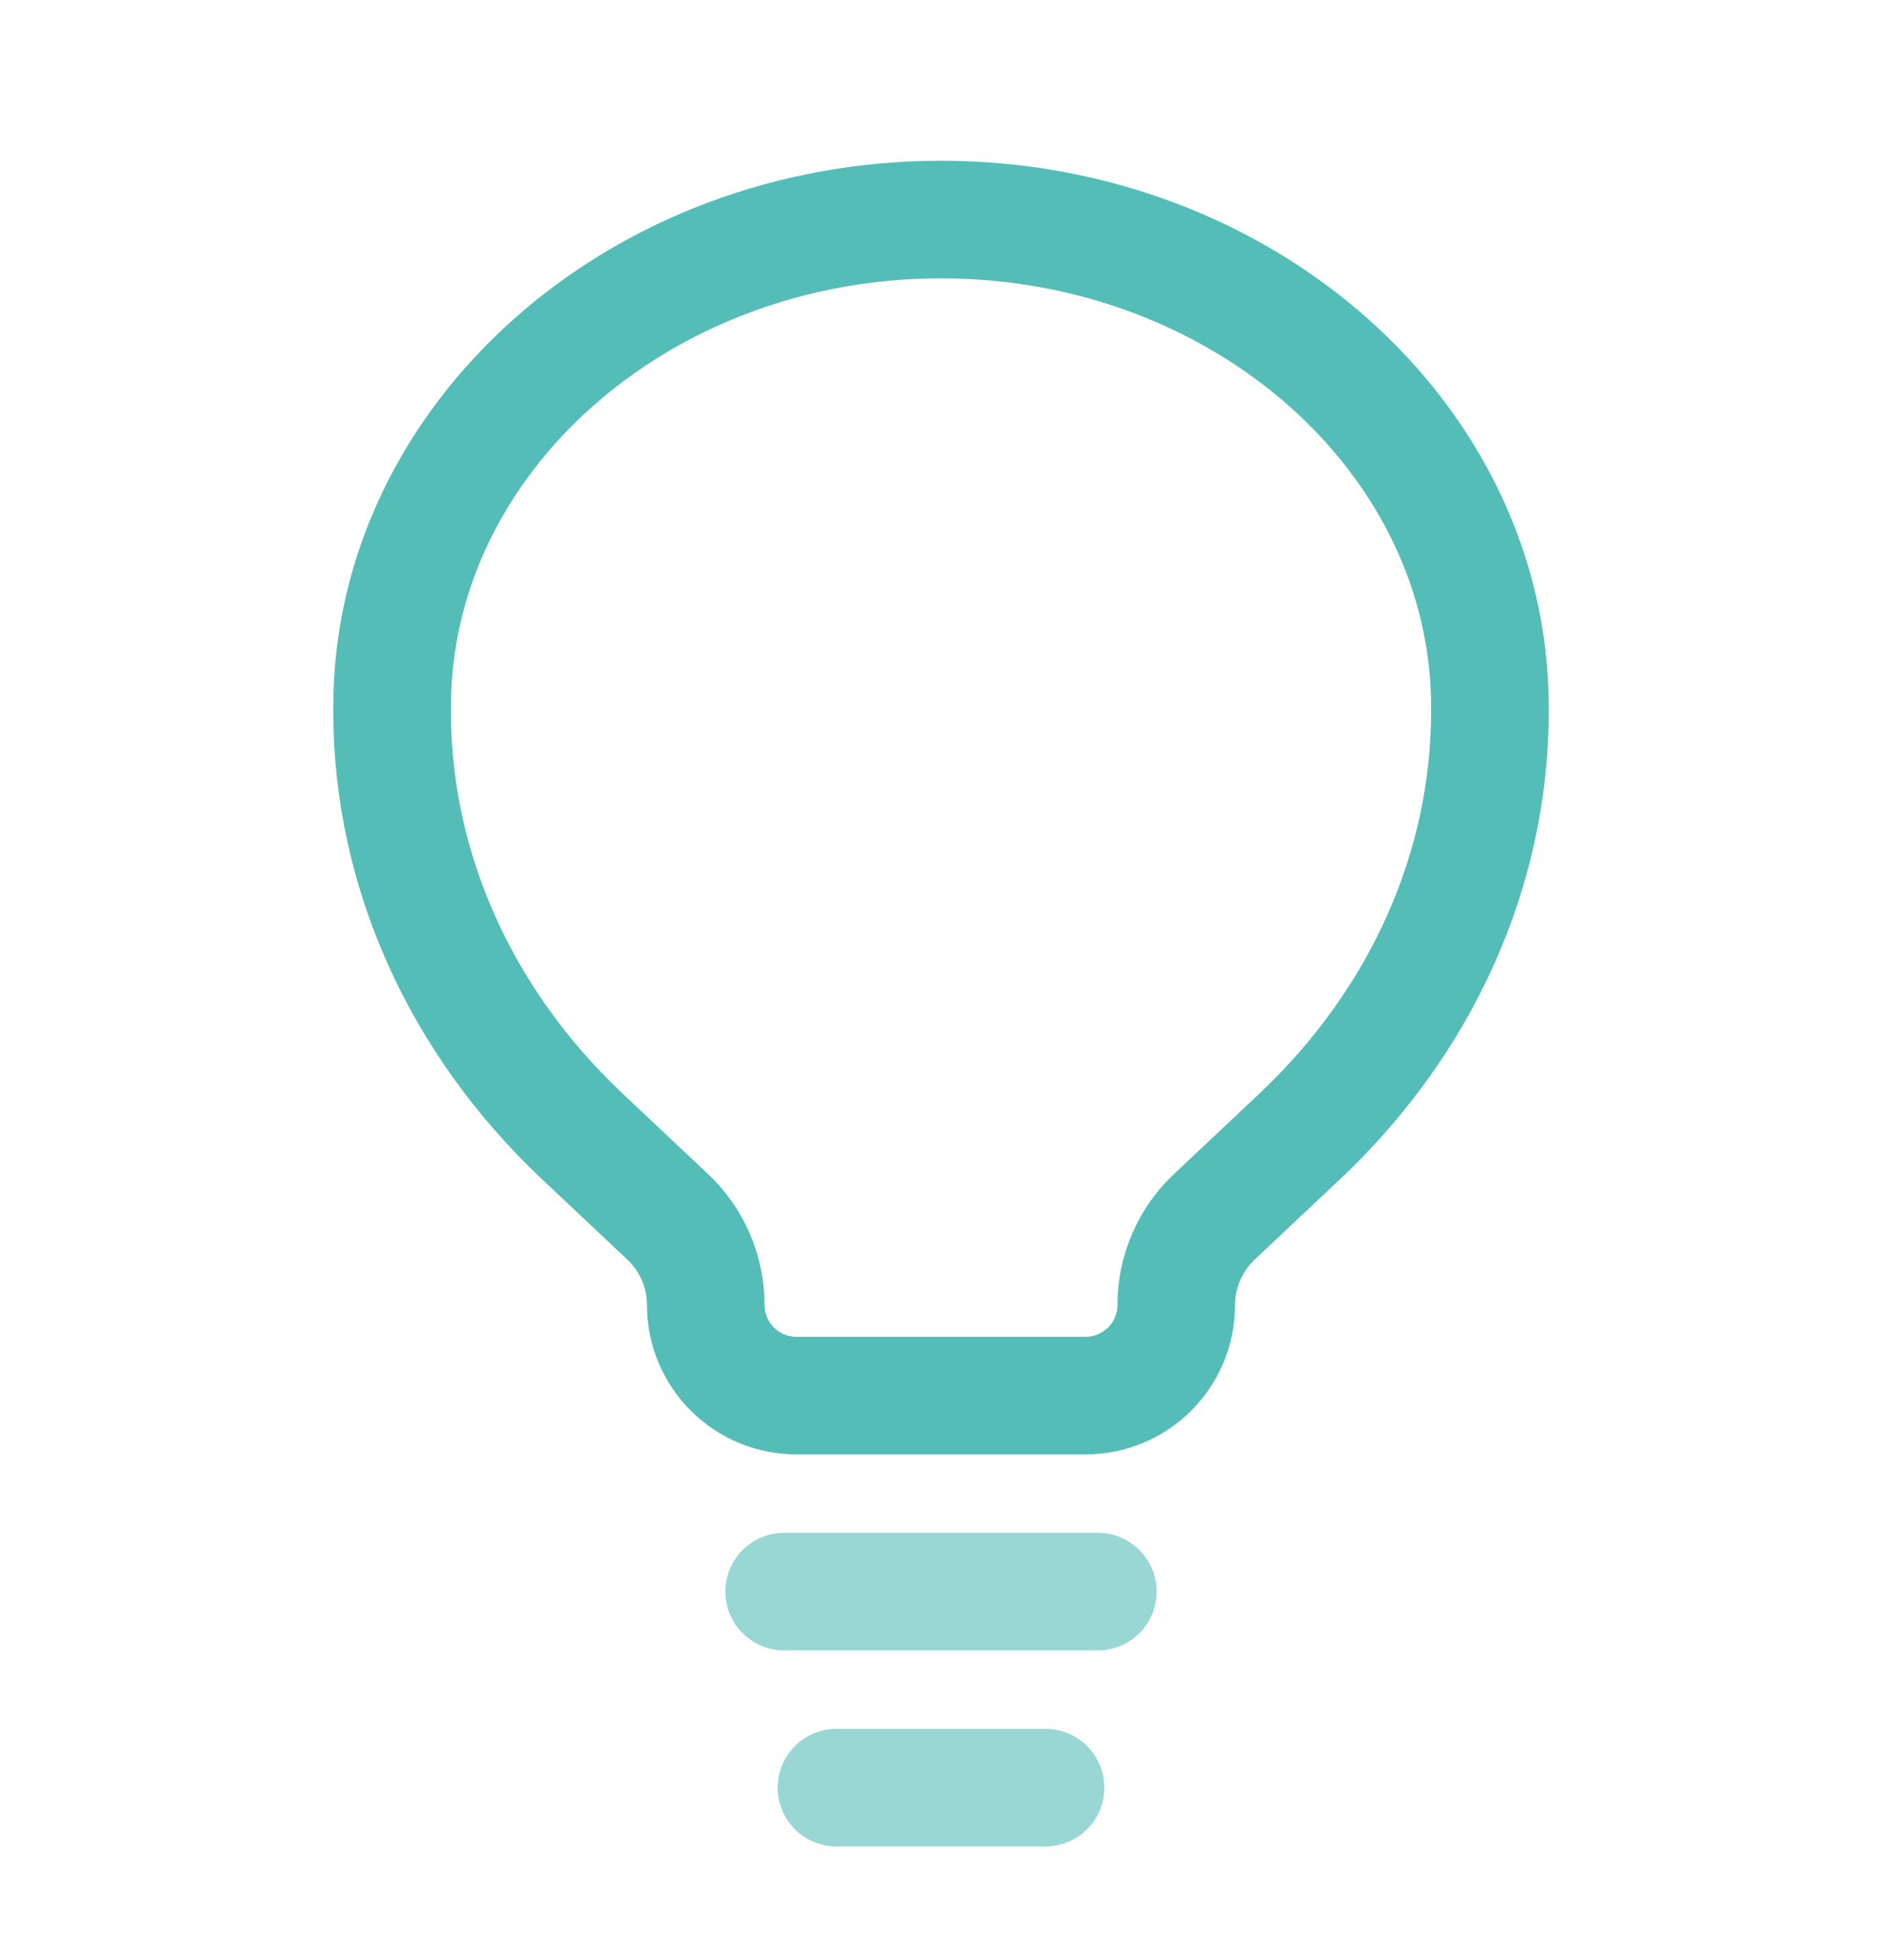 <svg width="24" height="25" viewBox="0 0 24 25" fill="none" xmlns="http://www.w3.org/2000/svg">
<path opacity="0.6" d="M10 20.3H14M10.667 22.8H13.333" stroke="#54BDB8" stroke-width="1.5" stroke-linecap="round"/>
<path d="M7.411 14.48L8.515 15.52C8.824 15.811 9 16.218 9 16.643C9 17.282 9.518 17.8 10.157 17.8H13.843C14.482 17.8 15 17.282 15 16.643C15 16.218 15.176 15.811 15.485 15.52L16.589 14.48C18.131 13.019 18.991 11.098 19 9.102L19 9.018C19 5.607 15.866 2.8 12 2.8C8.134 2.8 5 5.607 5 9.018L5 9.102C5.009 11.098 5.869 13.019 7.411 14.48Z" stroke="#54BDB8" stroke-width="1.5"/>
</svg>
